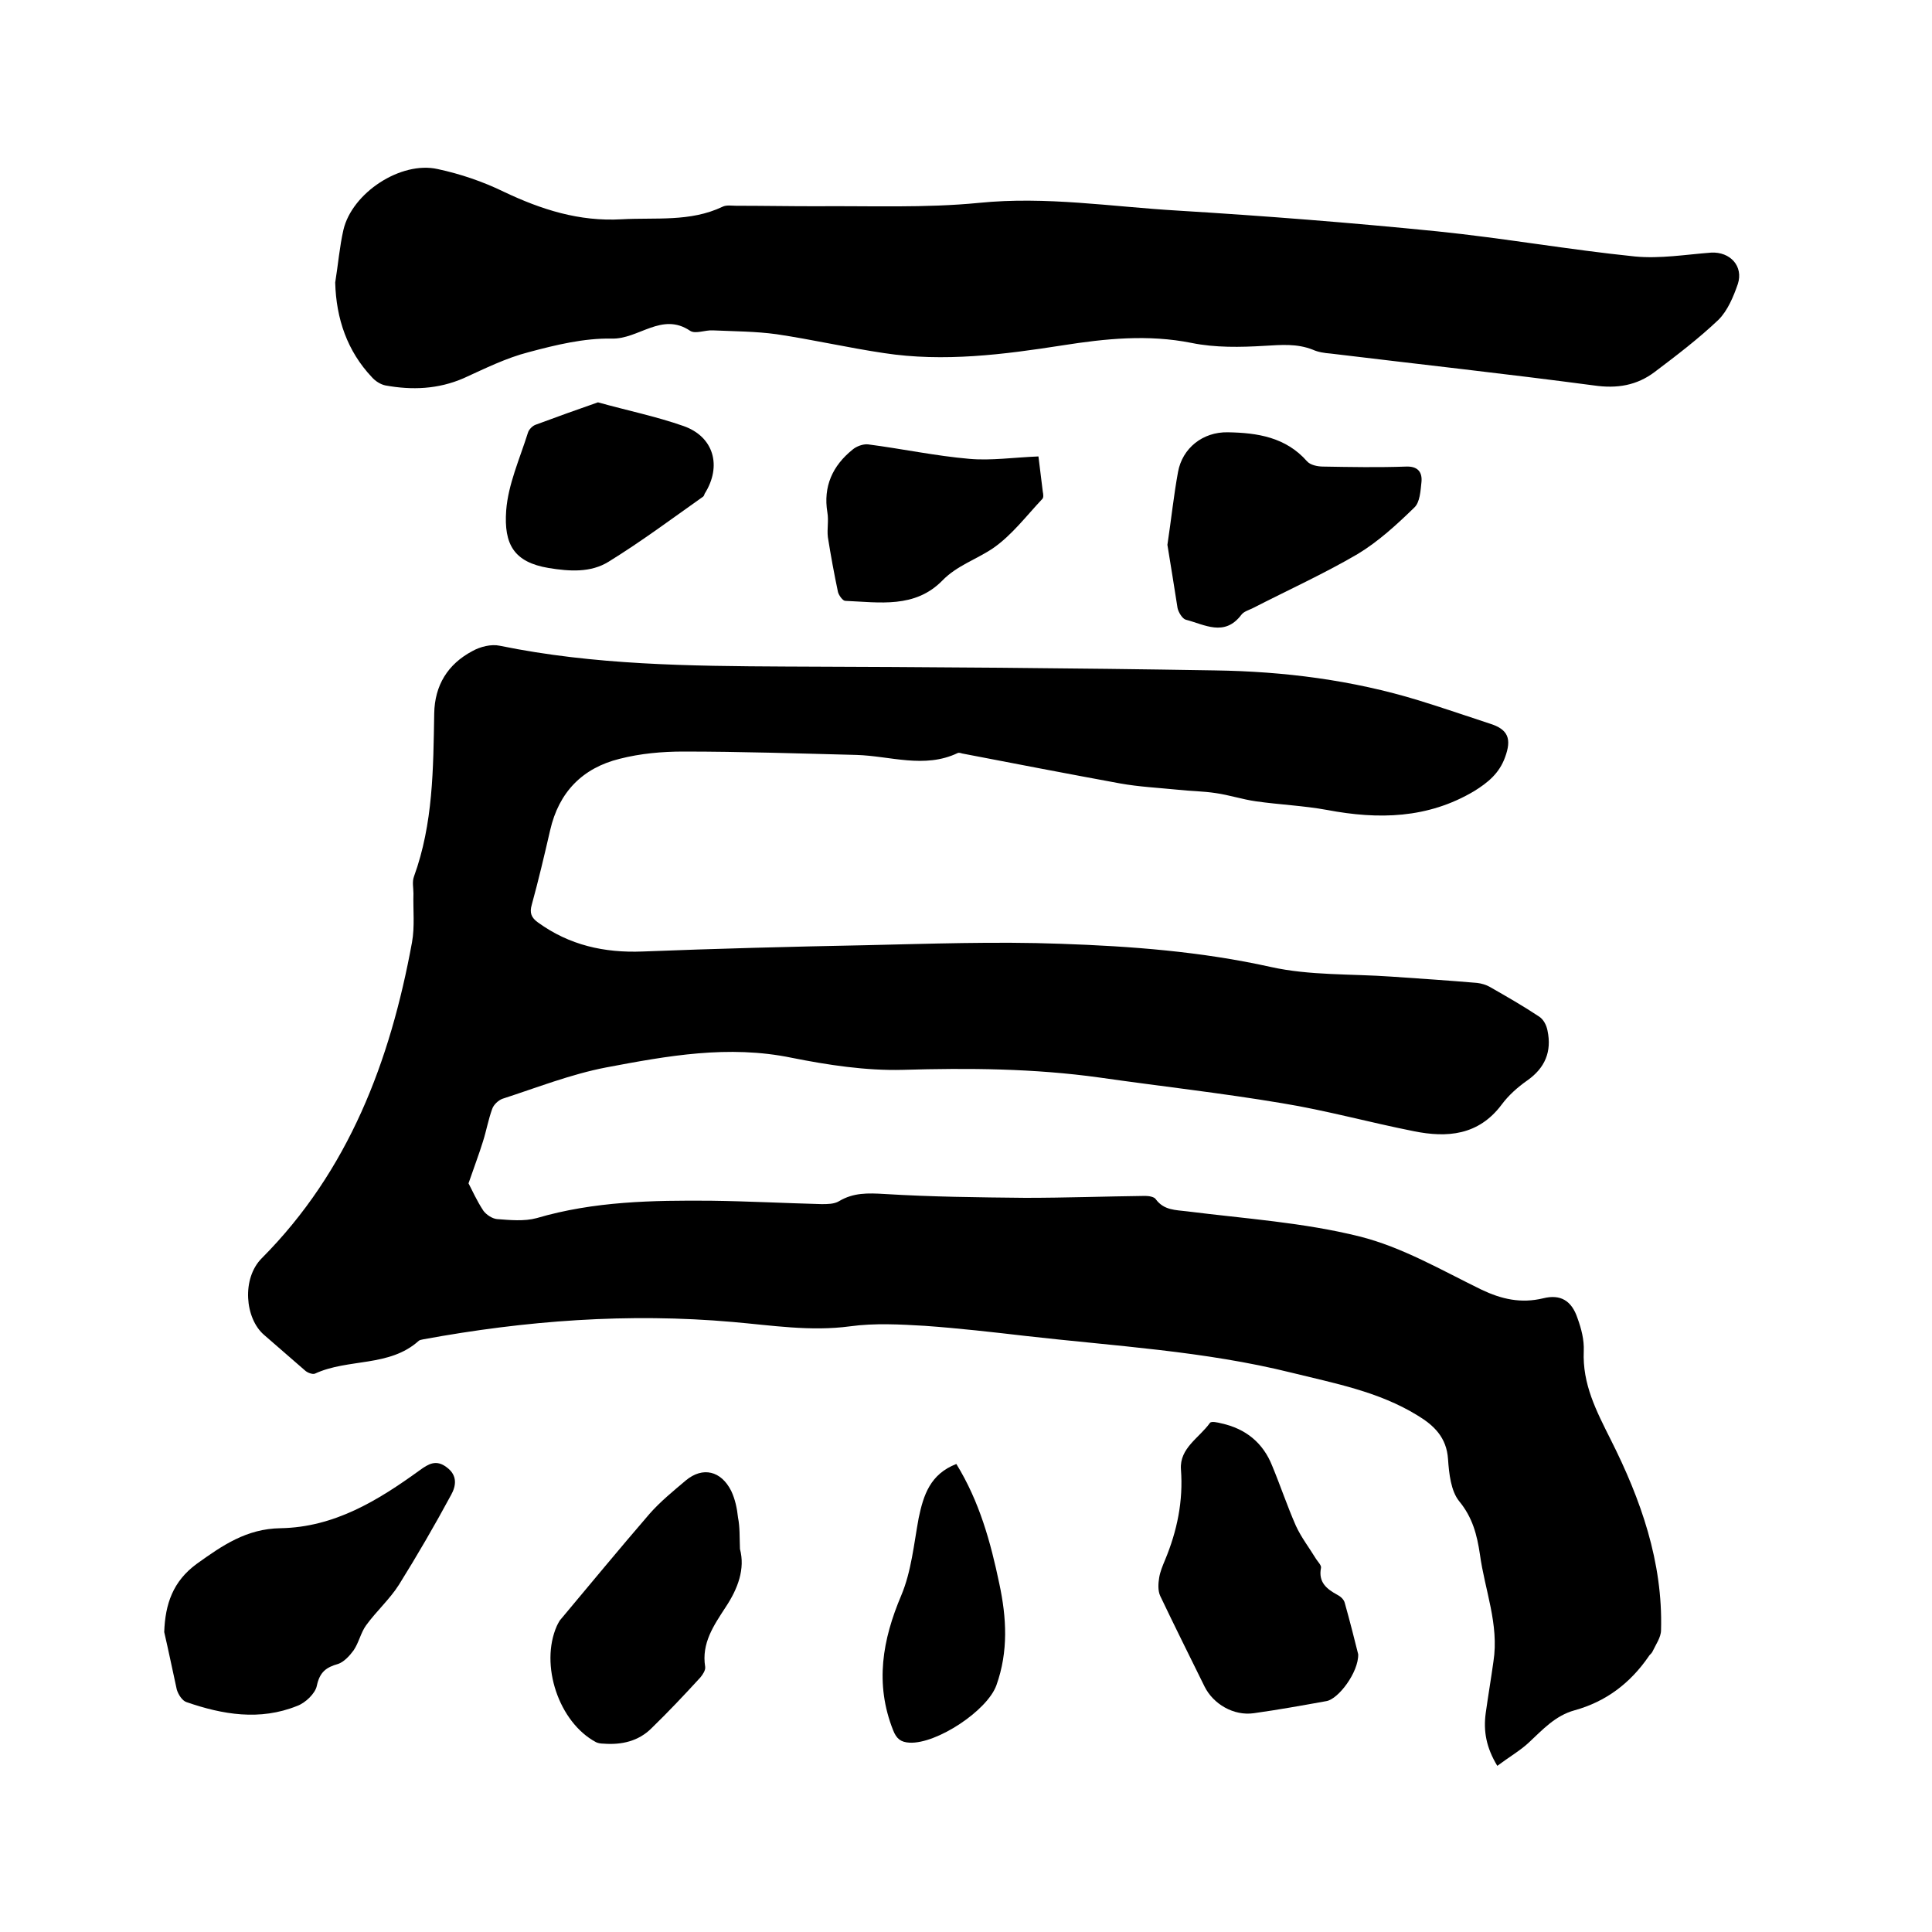 <svg enable-background="new 0 0 400 400" viewBox="0 0 400 400" xmlns="http://www.w3.org/2000/svg"><path d="m310 365.6c-2.3-3.8-2.9-7.2-2.4-10.9.5-3.6 1.1-7.1 1.6-10.7 1.2-7.7-1.8-14.8-2.8-22.2-.6-4-1.5-7.6-4.3-11-1.7-2.1-2.1-5.7-2.3-8.7-.3-4.5-2.9-7-6.4-9.1-8-4.9-17.1-6.6-26-8.8-18.1-4.5-36.6-5.5-55-7.6-6.9-.8-13.9-1.6-20.9-2.1-5.1-.3-10.4-.6-15.5.1-8.2 1.1-16.2-.2-24.3-.9-21.6-1.9-42.9-.3-64.1 3.6-.3.1-.7.1-.9.3-6.1 5.5-14.6 3.6-21.5 6.8-.5.2-1.6-.2-2.1-.7-2.8-2.4-5.6-4.9-8.4-7.3-4-3.4-4.7-11.7-.5-15.9 18-18.1 26.6-40.8 31.1-65.4.6-3.3.2-6.7.3-10.1 0-1.2-.3-2.4.1-3.5 4-11 4-22.4 4.2-33.8.1-5.8 2.8-10.2 7.9-12.9 1.6-.9 3.9-1.5 5.7-1.1 19.5 4 39.3 4.2 59.1 4.3 29.6.1 59.3.3 88.9.8 14.3.2 28.5 2 42.2 6.2 4.9 1.5 9.8 3.2 14.7 4.8 3.9 1.2 4.6 3.2 3.2 7-1.2 3.3-3.5 5.2-6.4 7-9.6 5.7-19.8 5.9-30.4 3.9-4.9-.9-9.9-1.1-14.8-1.8-2.8-.4-5.5-1.3-8.3-1.7-2.6-.4-5.2-.4-7.9-.7-4-.4-8-.6-11.9-1.3-10.9-2-21.8-4.1-32.7-6.2-.3-.1-.7-.2-.9-.1-6.9 3.3-14 .6-21 .4-11.9-.3-23.9-.7-35.8-.7-4.4 0-8.9.4-13.2 1.5-7.7 1.9-12.6 6.9-14.4 14.8-1.2 5.2-2.4 10.3-3.8 15.4-.5 1.7-.1 2.7 1.3 3.7 6.5 4.7 13.7 6.3 21.6 6 15.3-.6 30.6-1 46-1.3 13.5-.3 27.1-.8 40.6-.3 14.6.5 29.1 1.6 43.5 4.8 8.1 1.8 16.6 1.4 25 2 5.9.4 11.8.8 17.7 1.3.9.1 1.9.4 2.6.8 3.5 2 7 4 10.3 6.2.9.6 1.5 1.8 1.7 2.9.9 4.3-.5 7.7-4.2 10.3-2 1.4-3.9 3.1-5.3 5-4.8 6.4-11.3 6.9-18.2 5.5-9.1-1.8-18.1-4.3-27.3-5.8-12.5-2.1-25.1-3.5-37.7-5.3-13.6-1.9-27.2-2-40.8-1.6-7.6.2-15.5-1-23-2.5-13.1-2.7-25.7-.4-38.4 2-7.3 1.4-14.4 4.2-21.5 6.5-.8.3-1.8 1.2-2.1 2.1-.8 2.2-1.2 4.5-1.9 6.7-.8 2.6-1.8 5.2-3 8.7.7 1.3 1.7 3.6 3.1 5.7.6.8 1.8 1.6 2.8 1.7 2.7.2 5.6.5 8.2-.2 11.9-3.5 24-3.7 36.2-3.6 7.6.1 15.2.5 22.8.7 1.2 0 2.6 0 3.6-.6 3-1.8 6-1.7 9.4-1.5 9.7.6 19.4.7 29.2.8 8.3 0 16.5-.3 24.8-.4.8 0 1.9.2 2.2.7 1.7 2.3 4.1 2.2 6.5 2.5 11.9 1.5 24.1 2.3 35.7 5.2 8.8 2.2 17 7 25.2 11 4.2 2 8.2 2.9 12.8 1.8 3.6-.9 5.9.5 7.1 4.1.8 2.2 1.4 4.5 1.3 6.8-.3 6.9 2.6 12.4 5.6 18.4 6.2 12.3 10.8 25.3 10.4 39.4 0 1.5-1.1 3-1.8 4.5-.2.4-.6.6-.8 1-3.8 5.5-8.8 9.3-15.3 11.1-4 1.1-6.6 4-9.5 6.7-1.7 1.6-4.1 3-6.5 4.8z"/><path d="m69.4 58.5c.6-3.7.9-7.4 1.7-10.9 1.8-7.7 11.9-14.3 19.5-12.6 4.7 1 9.4 2.6 13.7 4.7 7.8 3.7 15.6 6.2 24.4 5.7 7-.4 14.2.6 20.9-2.6.8-.4 1.9-.2 2.8-.2 5.5 0 11 .1 16.4.1 11.3-.1 22.7.4 33.9-.7 13.9-1.4 27.4.8 41.1 1.6 18 1.1 35.9 2.5 53.8 4.3 13.7 1.4 27.2 3.8 40.9 5.2 5.2.5 10.5-.4 15.8-.8 3.9-.2 6.7 2.8 5.5 6.5-.9 2.6-2.1 5.5-4 7.4-4.1 3.9-8.7 7.4-13.2 10.8-3.7 2.8-7.8 3.5-12.6 2.8-18.1-2.4-36.3-4.4-54.5-6.6-1.3-.1-2.6-.3-3.7-.8-3.3-1.3-6.5-1-10-.8-5 .3-10.2.4-15.1-.6-9-1.8-17.8-.9-26.7.5-12.2 1.9-24.6 3.5-37 1.6-7.4-1.1-14.8-2.8-22.2-3.9-4.3-.6-8.8-.6-13.2-.8-1.6-.1-3.6.8-4.7.1-5.9-4-10.7 1.8-16.3 1.6-5.7-.1-11.5 1.3-17.1 2.8-4.7 1.2-9.1 3.4-13.5 5.4-5.3 2.3-10.7 2.5-16.2 1.5-1-.2-2.1-.9-2.8-1.7-5.1-5.4-7.4-12.1-7.6-19.6z"/><path d="m34 337.9c.2-5.8 1.8-10.5 6.7-14.1 5.3-3.8 10.3-7.3 17.4-7.4 11.1-.2 20.1-5.7 28.8-12 1.8-1.3 3.4-2.3 5.6-.6 2.3 1.7 1.9 3.9.9 5.7-3.4 6.3-7 12.5-10.8 18.6-1.9 3-4.7 5.5-6.8 8.4-1.1 1.5-1.5 3.6-2.6 5.2-.8 1.1-2 2.4-3.2 2.8-2.5.7-3.8 1.7-4.4 4.5-.3 1.6-2.4 3.6-4.1 4.2-7.7 3.1-15.4 1.8-22.9-.8-.9-.3-1.7-1.6-2-2.6-.9-4.1-1.7-8-2.6-11.9z"/><path d="m281.2 342.5c.1 3.7-4.1 9.3-6.6 9.7-5 .9-10 1.8-15 2.5-4.2.6-8.4-1.9-10.2-5.5-3.1-6.3-6.2-12.5-9.2-18.8-.5-1.1-.4-2.6-.2-3.8s.7-2.4 1.2-3.6c2.5-6 3.8-12.2 3.3-18.8-.3-4.4 3.8-6.5 6-9.6.3-.4 1.6-.1 2.4.1 5 1.1 8.6 4 10.5 8.8 1.7 4.1 3.1 8.3 4.9 12.4 1.1 2.4 2.8 4.6 4.2 6.9.4.6 1.1 1.3 1 1.8-.6 3 1.2 4.4 3.4 5.6.6.3 1.3.9 1.5 1.6 1.1 3.9 2.1 7.9 2.8 10.7z"/><path d="m241.7 112.8c.8-5.3 1.3-10.2 2.2-15.1s5.1-8.3 10.3-8.2c6.1.1 12 1 16.4 6 .7.8 2.2 1.1 3.4 1.1 5.7.1 11.4.2 17.1 0 2.4-.1 3.4 1.1 3.2 3.2-.2 1.8-.3 4.2-1.5 5.3-3.6 3.5-7.4 7-11.7 9.6-7 4.1-14.5 7.5-21.7 11.2-.8.4-1.9.7-2.4 1.4-3.5 4.6-7.6 2-11.5 1-.7-.2-1.5-1.5-1.7-2.4-.7-4.4-1.4-8.9-2.1-13.1z"/><path d="m153.2 320.7c1.1 4.1-.4 8.2-3 12.1-2.4 3.7-5 7.4-4.2 12.3.1.7-.5 1.6-1 2.2-3.3 3.6-6.6 7.1-10.1 10.5-2.7 2.7-6.2 3.5-10 3.2-.5 0-1.1-.1-1.5-.3-7.7-4.1-11.7-16-8.1-24.1.2-.4.4-.8.6-1.1 6.2-7.4 12.3-14.8 18.6-22.1 2.2-2.5 4.9-4.7 7.5-6.9 3.5-2.9 7.3-2 9.4 2.2.8 1.7 1.2 3.6 1.4 5.5.4 2 .3 3.9.4 6.5z"/><path d="m123.8 83.3c6.1 1.7 12 2.9 17.7 4.9 6.3 2.2 8 8.3 4.4 14-.1.2-.1.4-.3.6-6.5 4.6-12.8 9.3-19.6 13.5-3.7 2.3-8.1 2-12.4 1.3-7.2-1.2-9.3-4.9-8.8-11.9.4-5.4 2.8-10.7 4.5-16.1.2-.7 1-1.5 1.7-1.7 4.3-1.6 8.5-3.1 12.8-4.6z"/><path d="m215 94.5c.3 2.5.6 4.9.9 7.3.1.5.2 1.2-.1 1.5-3.3 3.5-6.3 7.5-10.2 10.2-3.4 2.3-7.5 3.6-10.5 6.7-5.7 5.8-13 4.5-20.1 4.2-.5 0-1.3-1.1-1.5-1.8-.8-3.8-1.5-7.6-2.1-11.4-.2-1.7.2-3.4-.1-5.1-.9-5.4 1.1-9.7 5.2-13 .8-.7 2.2-1.2 3.2-1.1 7 .9 14 2.4 21 3 4.5.4 9.2-.3 14.3-.5z"/><path d="m198 303.1c4.8 7.8 7.1 16.2 8.9 24.8 1.5 7 1.9 14-.6 21-1.9 5.3-12.4 12.2-18 11.9-1.8-.1-2.7-.8-3.4-2.6-3.8-9.6-2.2-18.7 1.7-27.9 2.1-5 2.6-10.6 3.6-16 1-4.8 2.4-9.1 7.8-11.2z"/></svg>